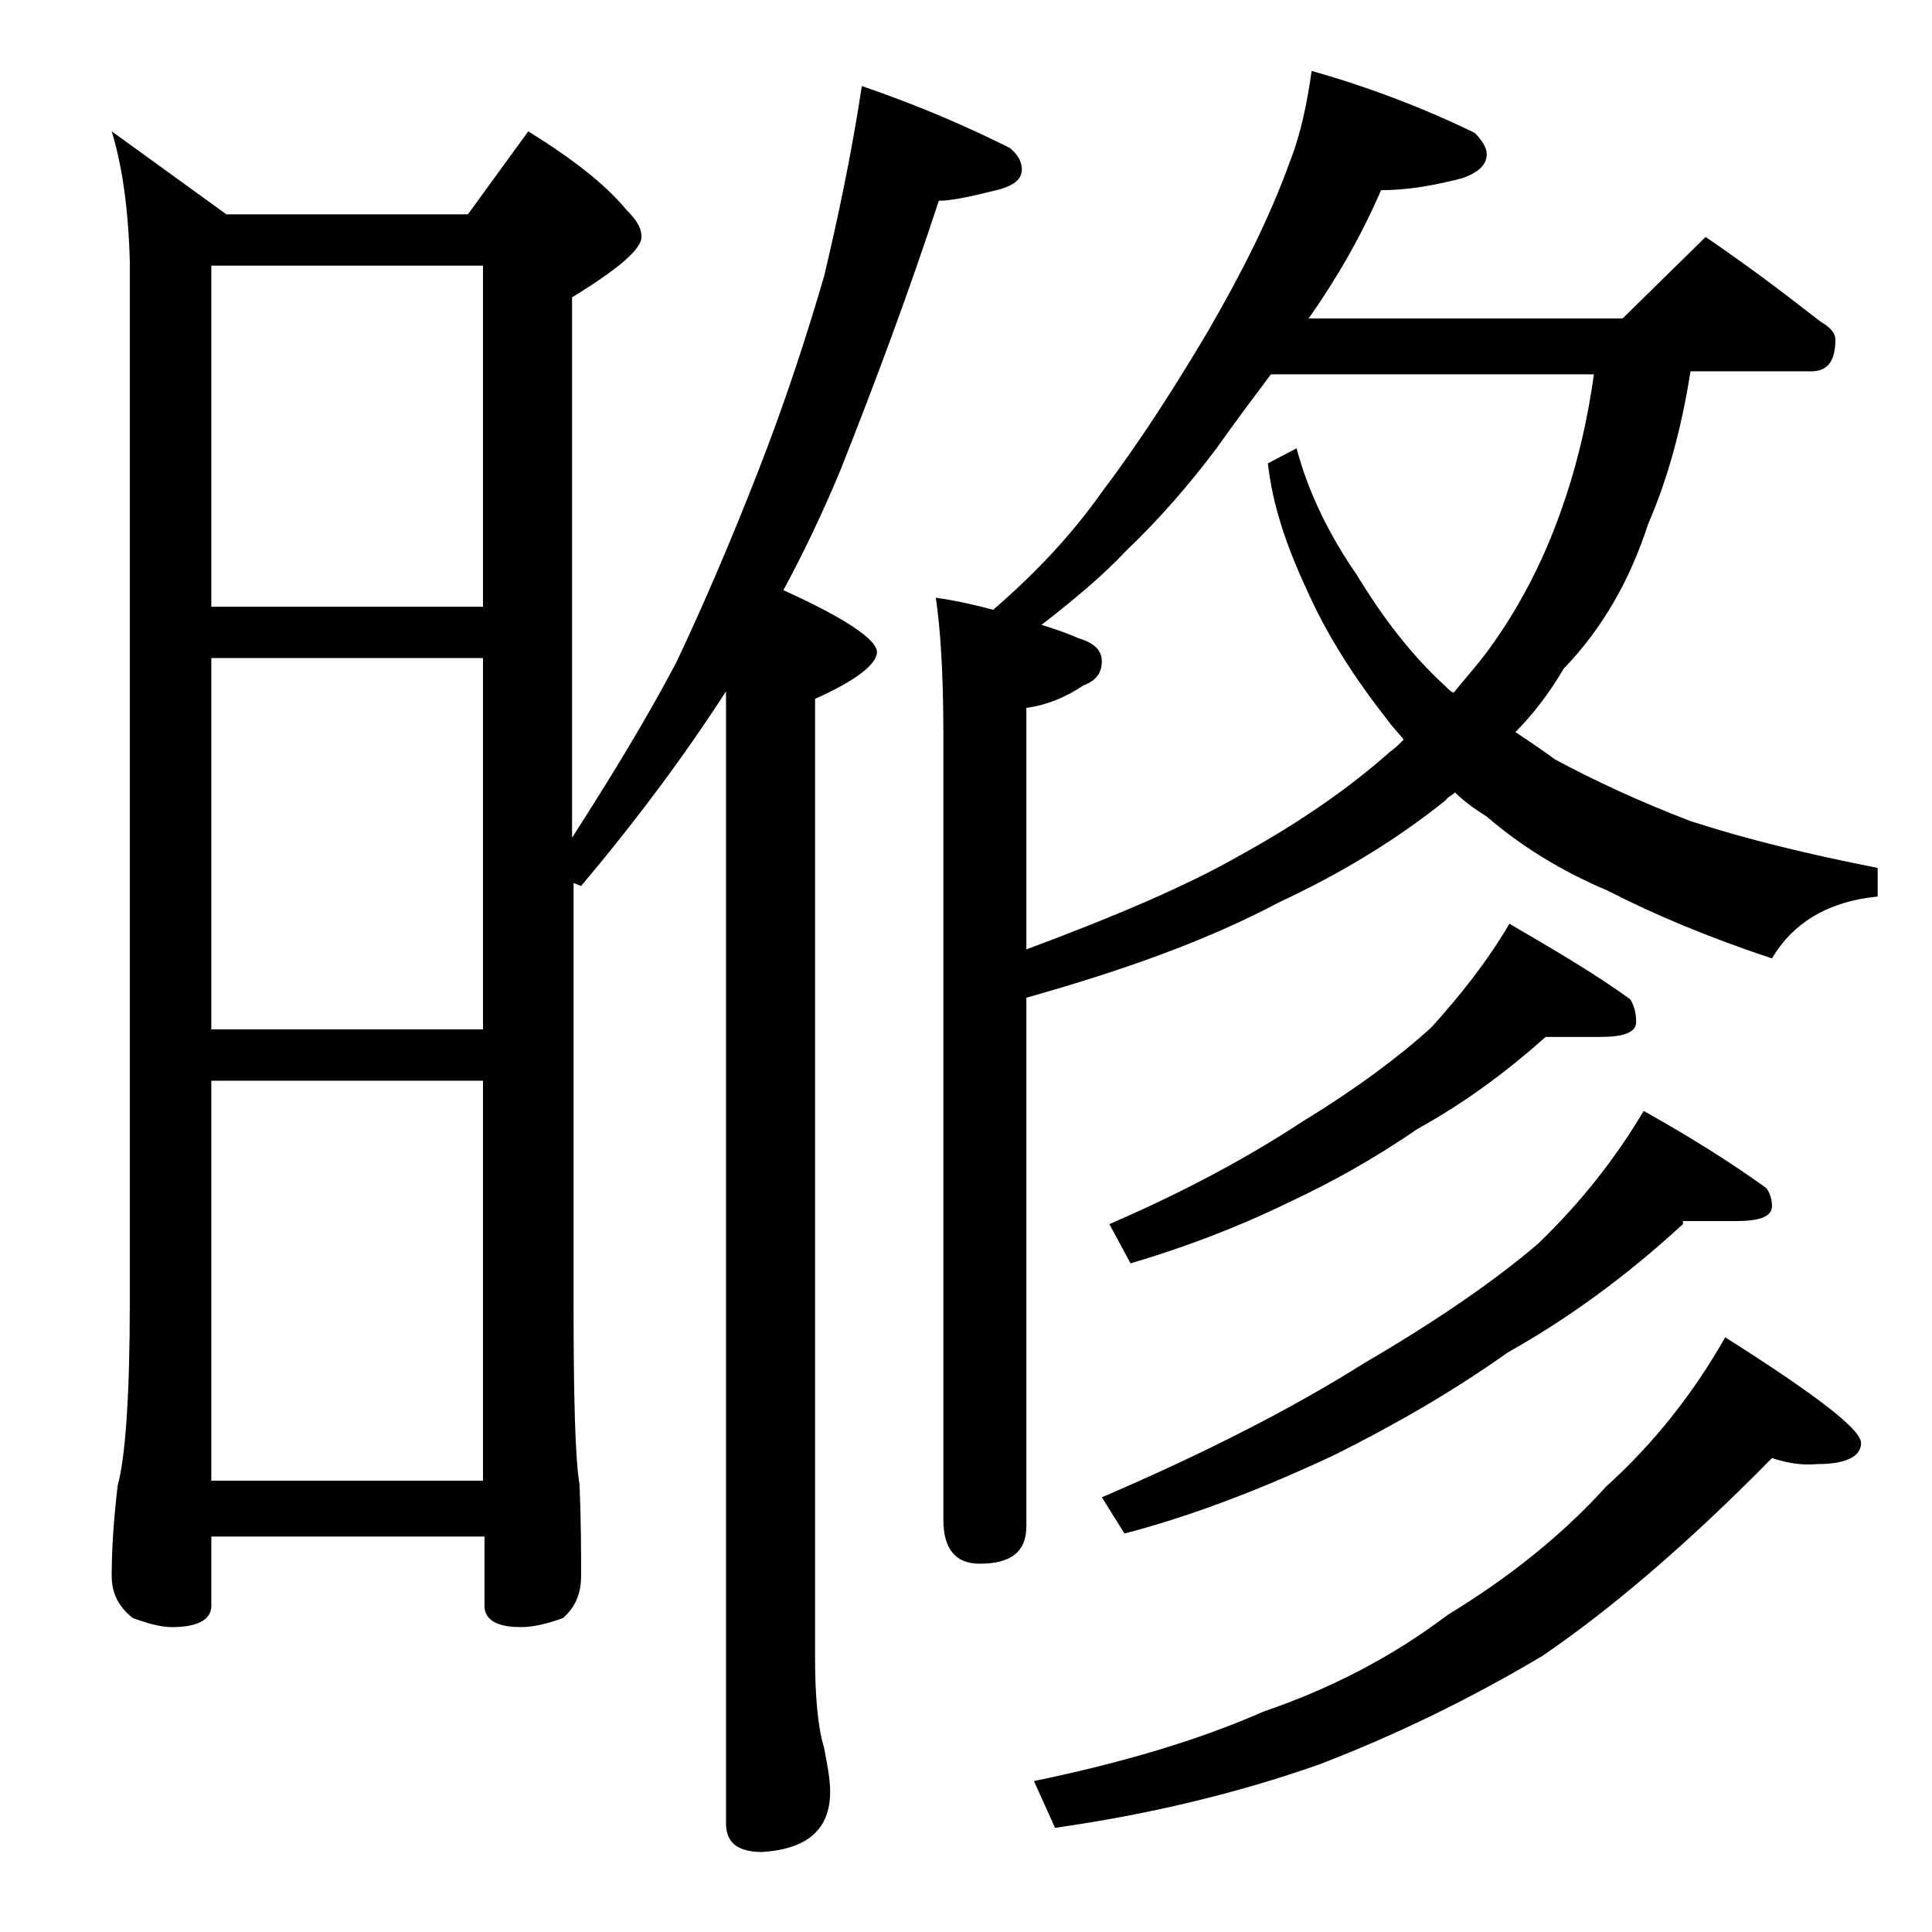 <?xml version="1.0" encoding="utf-8"?>
<!-- Generator: Adobe Illustrator 18.0.0, SVG Export Plug-In . SVG Version: 6.00 Build 0)  -->
<!DOCTYPE svg PUBLIC "-//W3C//DTD SVG 1.1//EN" "http://www.w3.org/Graphics/SVG/1.1/DTD/svg11.dtd">
<svg version="1.1" id="Layer_1" xmlns="http://www.w3.org/2000/svg" xmlns:xlink="http://www.w3.org/1999/xlink" x="0px" y="0px"
	 viewBox="0 0 128 128" enable-background="new 0 0 128 128" xml:space="preserve">
<path d="M7.4,8.7l7.6,5.5h16l4-5.5c2.9,1.8,5.1,3.5,6.5,5.2c0.7,0.7,1,1.2,1,1.8c0,0.8-1.5,2.1-4.6,4v35.8c2.7-4.2,5-8,6.9-11.6
	c1.8-3.8,3.6-8,5.4-12.6c1.8-4.6,3.2-8.9,4.4-13c0.9-3.8,1.8-8,2.5-12.6c3.8,1.3,7,2.7,9.8,4.1c0.5,0.4,0.8,0.9,0.8,1.4
	c0,0.8-0.7,1.2-2.1,1.5c-1.6,0.4-2.7,0.6-3.4,0.6c-2,6.1-4.2,12-6.5,17.8c-1.2,2.9-2.5,5.6-3.8,8c4.2,1.9,6.2,3.3,6.2,4.1
	c0,0.8-1.4,1.9-4.1,3.1v63.5c0,2.7,0.2,4.7,0.6,6c0.2,1.1,0.4,2,0.4,2.9c0,2.5-1.5,3.8-4.5,4c-1.6,0-2.4-0.6-2.4-1.9v-75
	c-2.7,4.2-5.9,8.5-9.6,12.9l-0.5-0.2v27.8c0,6.2,0.1,10.3,0.4,12.1c0.1,2.5,0.1,4.5,0.1,6c0,1.2-0.4,2.1-1.2,2.8
	c-1.1,0.4-2,0.6-2.8,0.6c-1.6,0-2.4-0.5-2.4-1.4v-4.6H14v4.6c0,0.9-0.9,1.4-2.6,1.4c-0.7,0-1.5-0.2-2.6-0.6
	c-0.9-0.7-1.4-1.6-1.4-2.8c0-1.5,0.1-3.5,0.4-6c0.5-1.8,0.8-5.9,0.8-12.1v-69C8.5,13.8,8.1,11,7.4,8.7z M14,40.2h18V17.6H14V40.2z
	 M14,68.2h18V43.6H14V68.2z M14,98.1h18V71.6H14V98.1z M62,39.6c1.4,0.2,2.7,0.5,3.8,0.8c2.9-2.5,5.3-5.1,7.2-7.8
	c2.5-3.3,4.8-6.9,7-10.6c2.2-3.8,4.1-7.5,5.5-11.4c0.7-1.8,1.1-3.8,1.4-5.9c3.9,1.1,7.5,2.5,10.8,4.1c0.5,0.5,0.8,1,0.8,1.4
	c0,0.7-0.5,1.2-1.6,1.6c-1.9,0.5-3.7,0.8-5.4,0.8c-1.3,3-2.9,5.8-4.8,8.5h20.8l5.5-5.4c2.8,1.9,5.3,3.8,7.6,5.6c0.7,0.4,1,0.8,1,1.2
	c0,1.4-0.5,2.1-1.6,2.1H112c-0.6,3.8-1.5,7.1-2.8,10.1c-1.2,3.7-3,6.9-5.6,9.6c-1,1.7-2.1,3.1-3.2,4.2c0.9,0.6,1.8,1.2,2.6,1.8
	c2.6,1.4,5.6,2.8,9,4.1c3.7,1.2,7.8,2.2,12.4,3.1v1.9c-3.2,0.3-5.6,1.7-7,4.1c-4.2-1.4-7.8-2.9-10.9-4.5c-3.1-1.3-5.8-3-8-4.9
	c-0.8-0.5-1.5-1-2.1-1.6c-0.2,0.2-0.5,0.3-0.6,0.5c-3.1,2.5-6.8,4.8-11.1,6.8C80,62.3,74.4,64.3,68,66.1v35c0,1.7-1,2.5-3.1,2.5
	c-1.6,0-2.4-1-2.4-2.9V48.6C62.5,44.6,62.3,41.6,62,39.6z M68,62.9c5.9-2.2,10.6-4.2,14.1-6.2c4-2.2,7.3-4.5,10-6.9
	c0.3-0.2,0.6-0.5,0.9-0.8c-0.4-0.5-0.8-0.9-1-1.2c-2.2-2.8-4.1-5.7-5.5-8.9c-1.3-2.8-2.2-5.5-2.5-8.2l1.9-1c0.8,3,2.2,5.8,4,8.4
	c1.7,2.8,3.6,5.3,5.9,7.4c0.2,0.2,0.3,0.3,0.5,0.4c0.9-1.1,1.8-2.1,2.5-3.1c1.8-2.5,3.4-5.5,4.6-8.9c0.9-2.5,1.7-5.5,2.2-9.1H84.2
	c-1.2,1.6-2.4,3.2-3.6,4.9c-1.8,2.4-3.8,4.7-6,6.8c-1.5,1.6-3.4,3.2-5.6,4.9c1,0.3,1.8,0.6,2.5,0.9c1,0.3,1.5,0.8,1.5,1.5
	c0,0.8-0.4,1.3-1.2,1.6c-1.2,0.8-2.4,1.3-3.8,1.5V62.9z M117.4,96.6c-5.7,5.8-10.8,10.1-15.2,13.1c-4.7,2.8-9.6,5.2-14.8,7.2
	c-5.4,1.9-11.2,3.3-17.5,4.2l-1.4-3.1c5.8-1.2,10.9-2.7,15.2-4.6c4.4-1.5,8.5-3.6,12.2-6.4c4.1-2.5,7.6-5.3,10.5-8.5
	c3.2-2.9,5.8-6.2,7.9-9.9c6,3.8,9,6.1,9,7c0,0.9-1,1.4-2.9,1.4C119.3,97.1,118.3,96.9,117.4,96.6z M111.5,81.1
	c-3.7,3.4-7.5,6.2-11.6,8.5c-3.8,2.7-7.7,4.9-11.5,6.8c-4.7,2.2-9.3,4-13.9,5.2L73,99.2c7-3,12.8-6,17.4-8.9
	c4.8-2.8,8.7-5.5,11.5-7.9c2.8-2.7,5.1-5.6,7-8.8c3.2,1.8,5.9,3.5,8.1,5.1c0.2,0.2,0.4,0.7,0.4,1.2c0,0.7-0.8,1-2.4,1H111.5z
	 M102.4,68.7c-2.8,2.5-5.6,4.5-8.5,6.1c-2.9,2-5.8,3.6-8.6,4.9c-3.5,1.7-7,3-10.4,4l-1.4-2.6c5.1-2.2,9.3-4.5,12.8-6.8
	c3.6-2.2,6.4-4.3,8.5-6.2c2-2.2,3.8-4.5,5.2-6.9c3.1,1.8,5.8,3.4,8,5c0.2,0.3,0.4,0.8,0.4,1.5c0,0.7-0.8,1-2.4,1H102.4z"/>
</svg>
